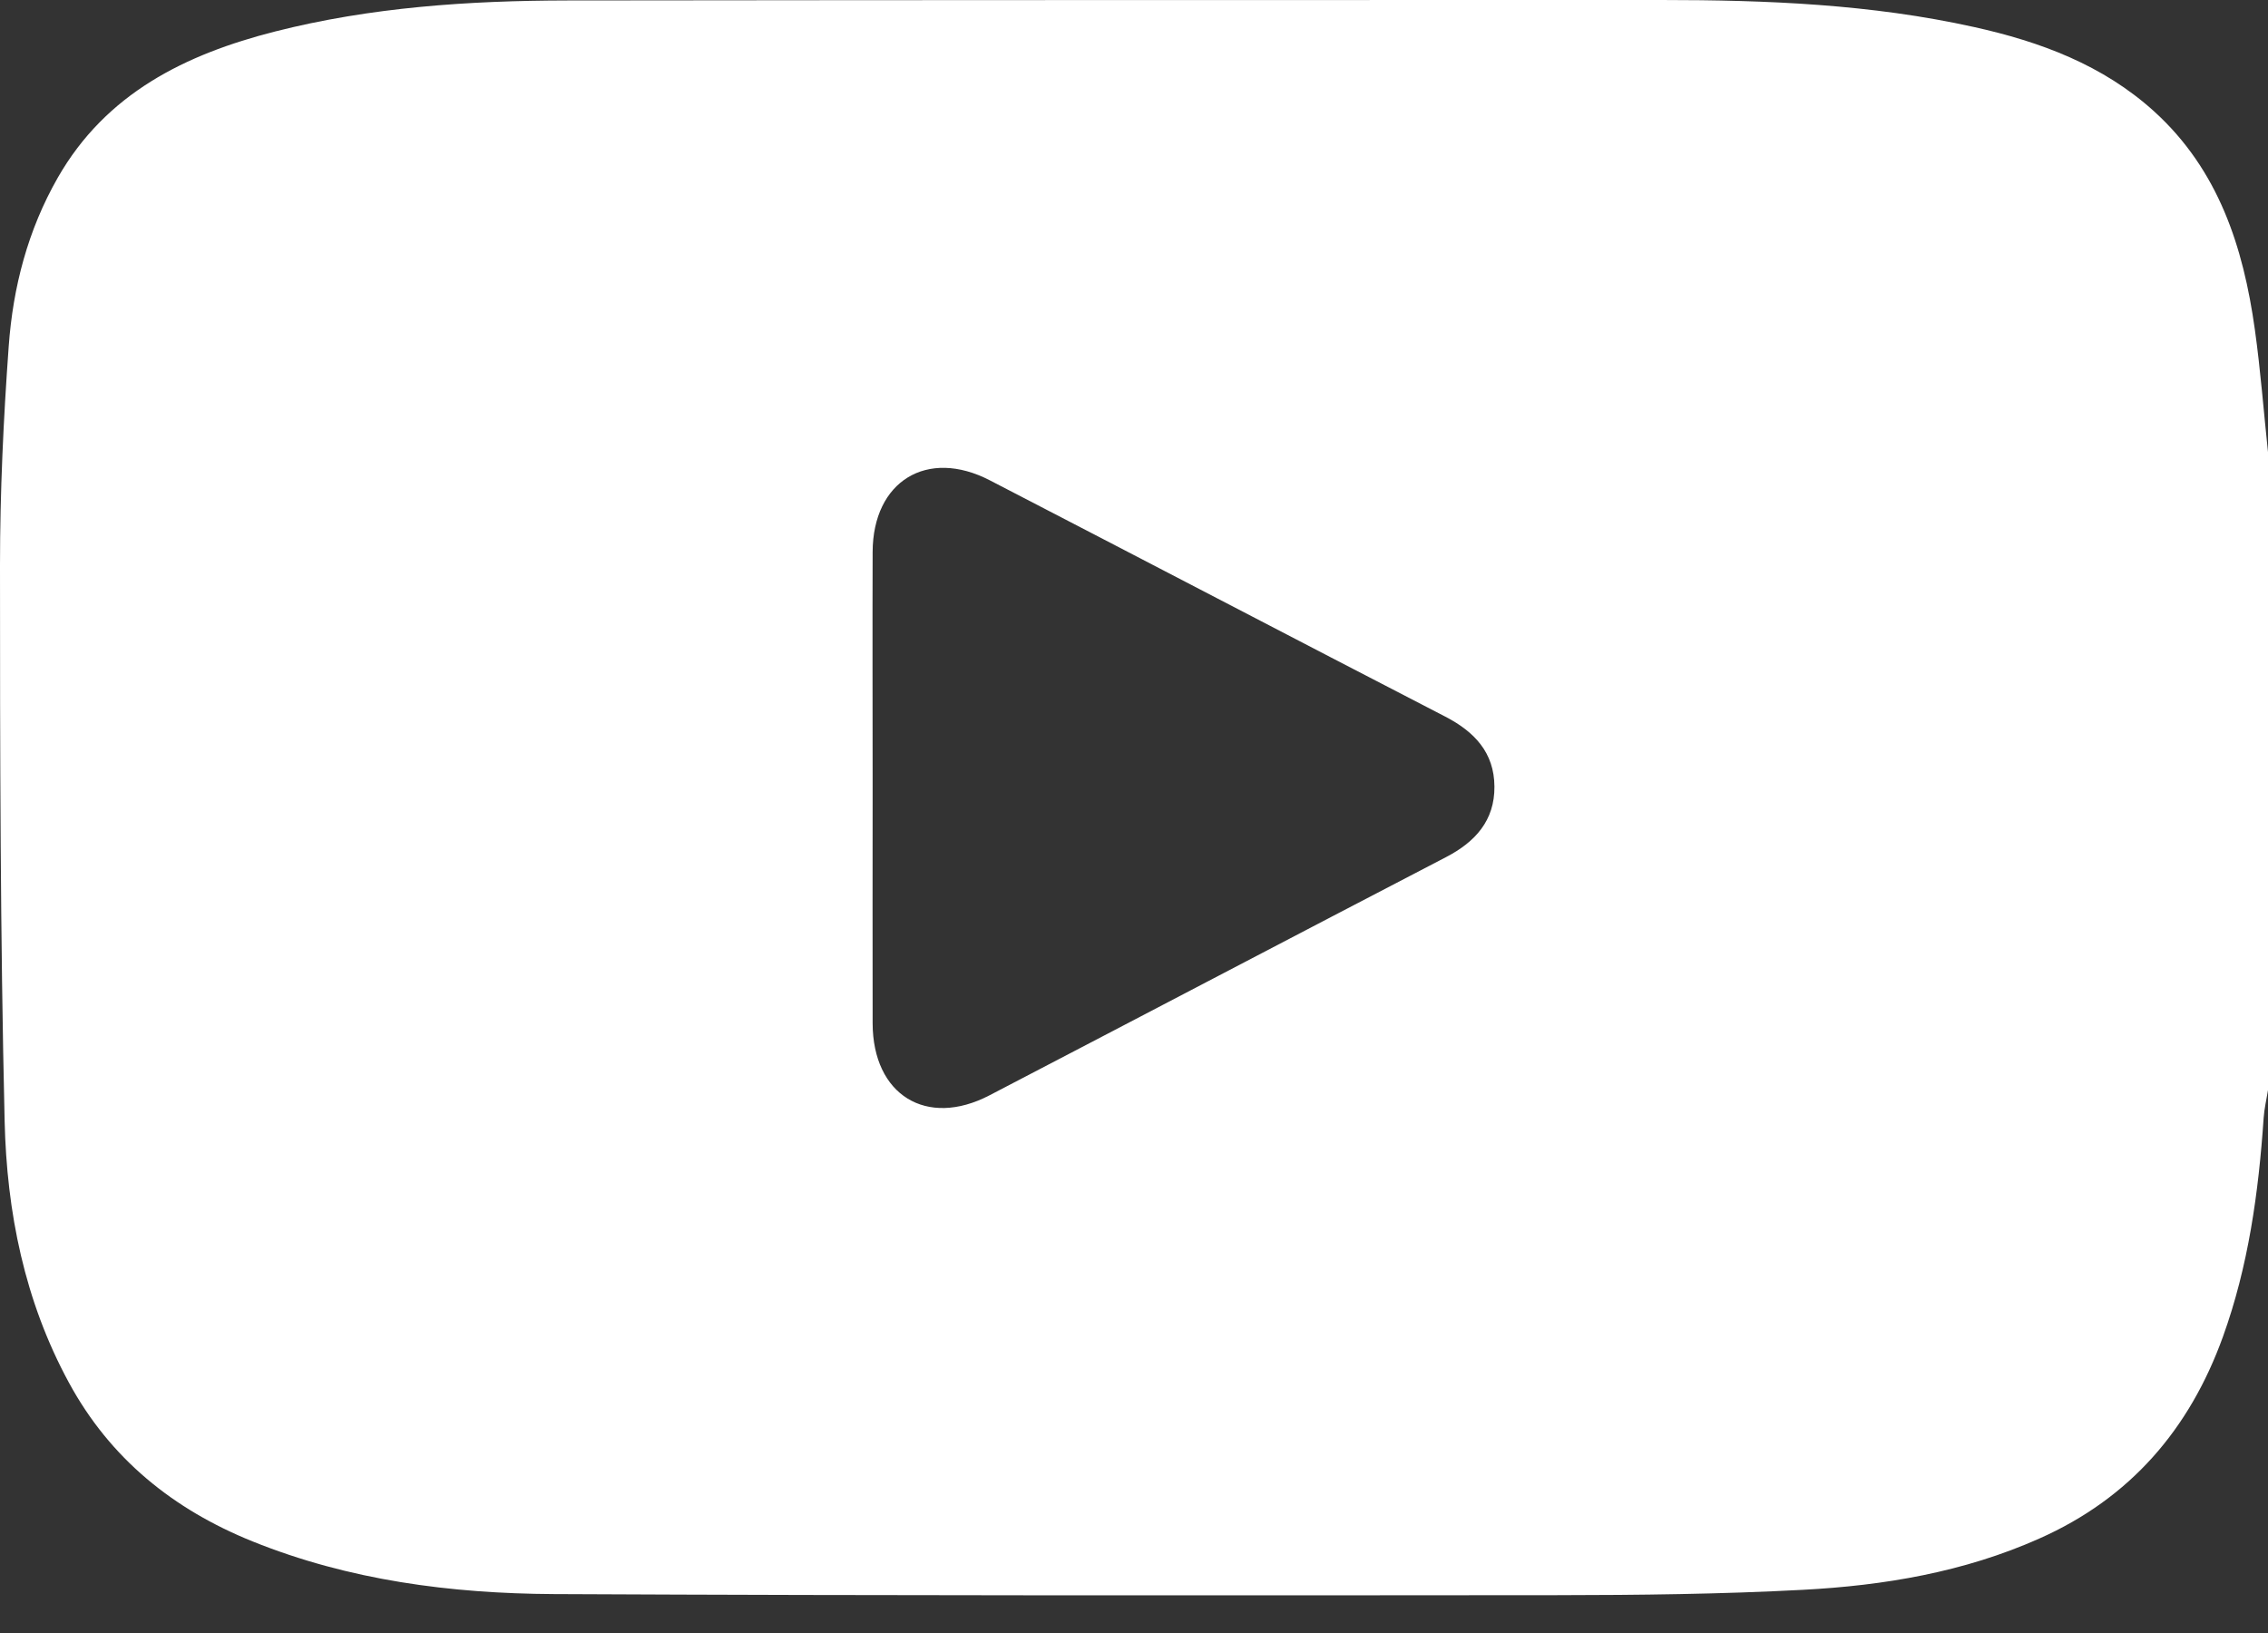 <svg width="25" height="18" viewBox="0 0 25 18" fill="none" xmlns="http://www.w3.org/2000/svg">
<rect x="0" y="0" width="25" height="18" fill="#333333" stroke="none"/>
<path d="M25 4.984V12.015C24.984 12.117 24.959 12.219 24.952 12.323C24.896 13.145 24.784 13.957 24.503 14.735C24.135 15.754 23.482 16.514 22.479 16.959C21.649 17.329 20.768 17.477 19.873 17.524C18.971 17.572 18.067 17.582 17.165 17.583C13.477 17.586 9.791 17.589 6.104 17.571C4.969 17.565 3.847 17.419 2.783 16.99C1.911 16.638 1.215 16.079 0.76 15.241C0.27 14.34 0.074 13.358 0.051 12.355C0.003 10.313 0 8.271 0 6.229C0 5.425 0.038 4.619 0.096 3.817C0.143 3.165 0.307 2.536 0.636 1.96C1.169 1.027 2.046 0.598 3.033 0.347C4.088 0.079 5.169 0.007 6.253 0.005C10.273 0 14.293 0 18.315 0C19.472 0 20.625 0.046 21.76 0.298C22.491 0.46 23.18 0.716 23.745 1.228C24.454 1.872 24.728 2.721 24.855 3.632C24.918 4.081 24.952 4.533 25 4.984ZM9.619 8.669C9.619 9.54 9.617 10.409 9.619 11.28C9.621 12.069 10.212 12.435 10.906 12.074C12.585 11.2 14.261 10.32 15.941 9.447C16.262 9.28 16.476 9.044 16.473 8.67C16.471 8.295 16.252 8.065 15.931 7.899C14.256 7.034 12.586 6.161 10.912 5.295C10.22 4.936 9.622 5.304 9.619 6.083C9.616 6.946 9.619 7.807 9.619 8.67V8.669Z" fill="white"/>
</svg>
